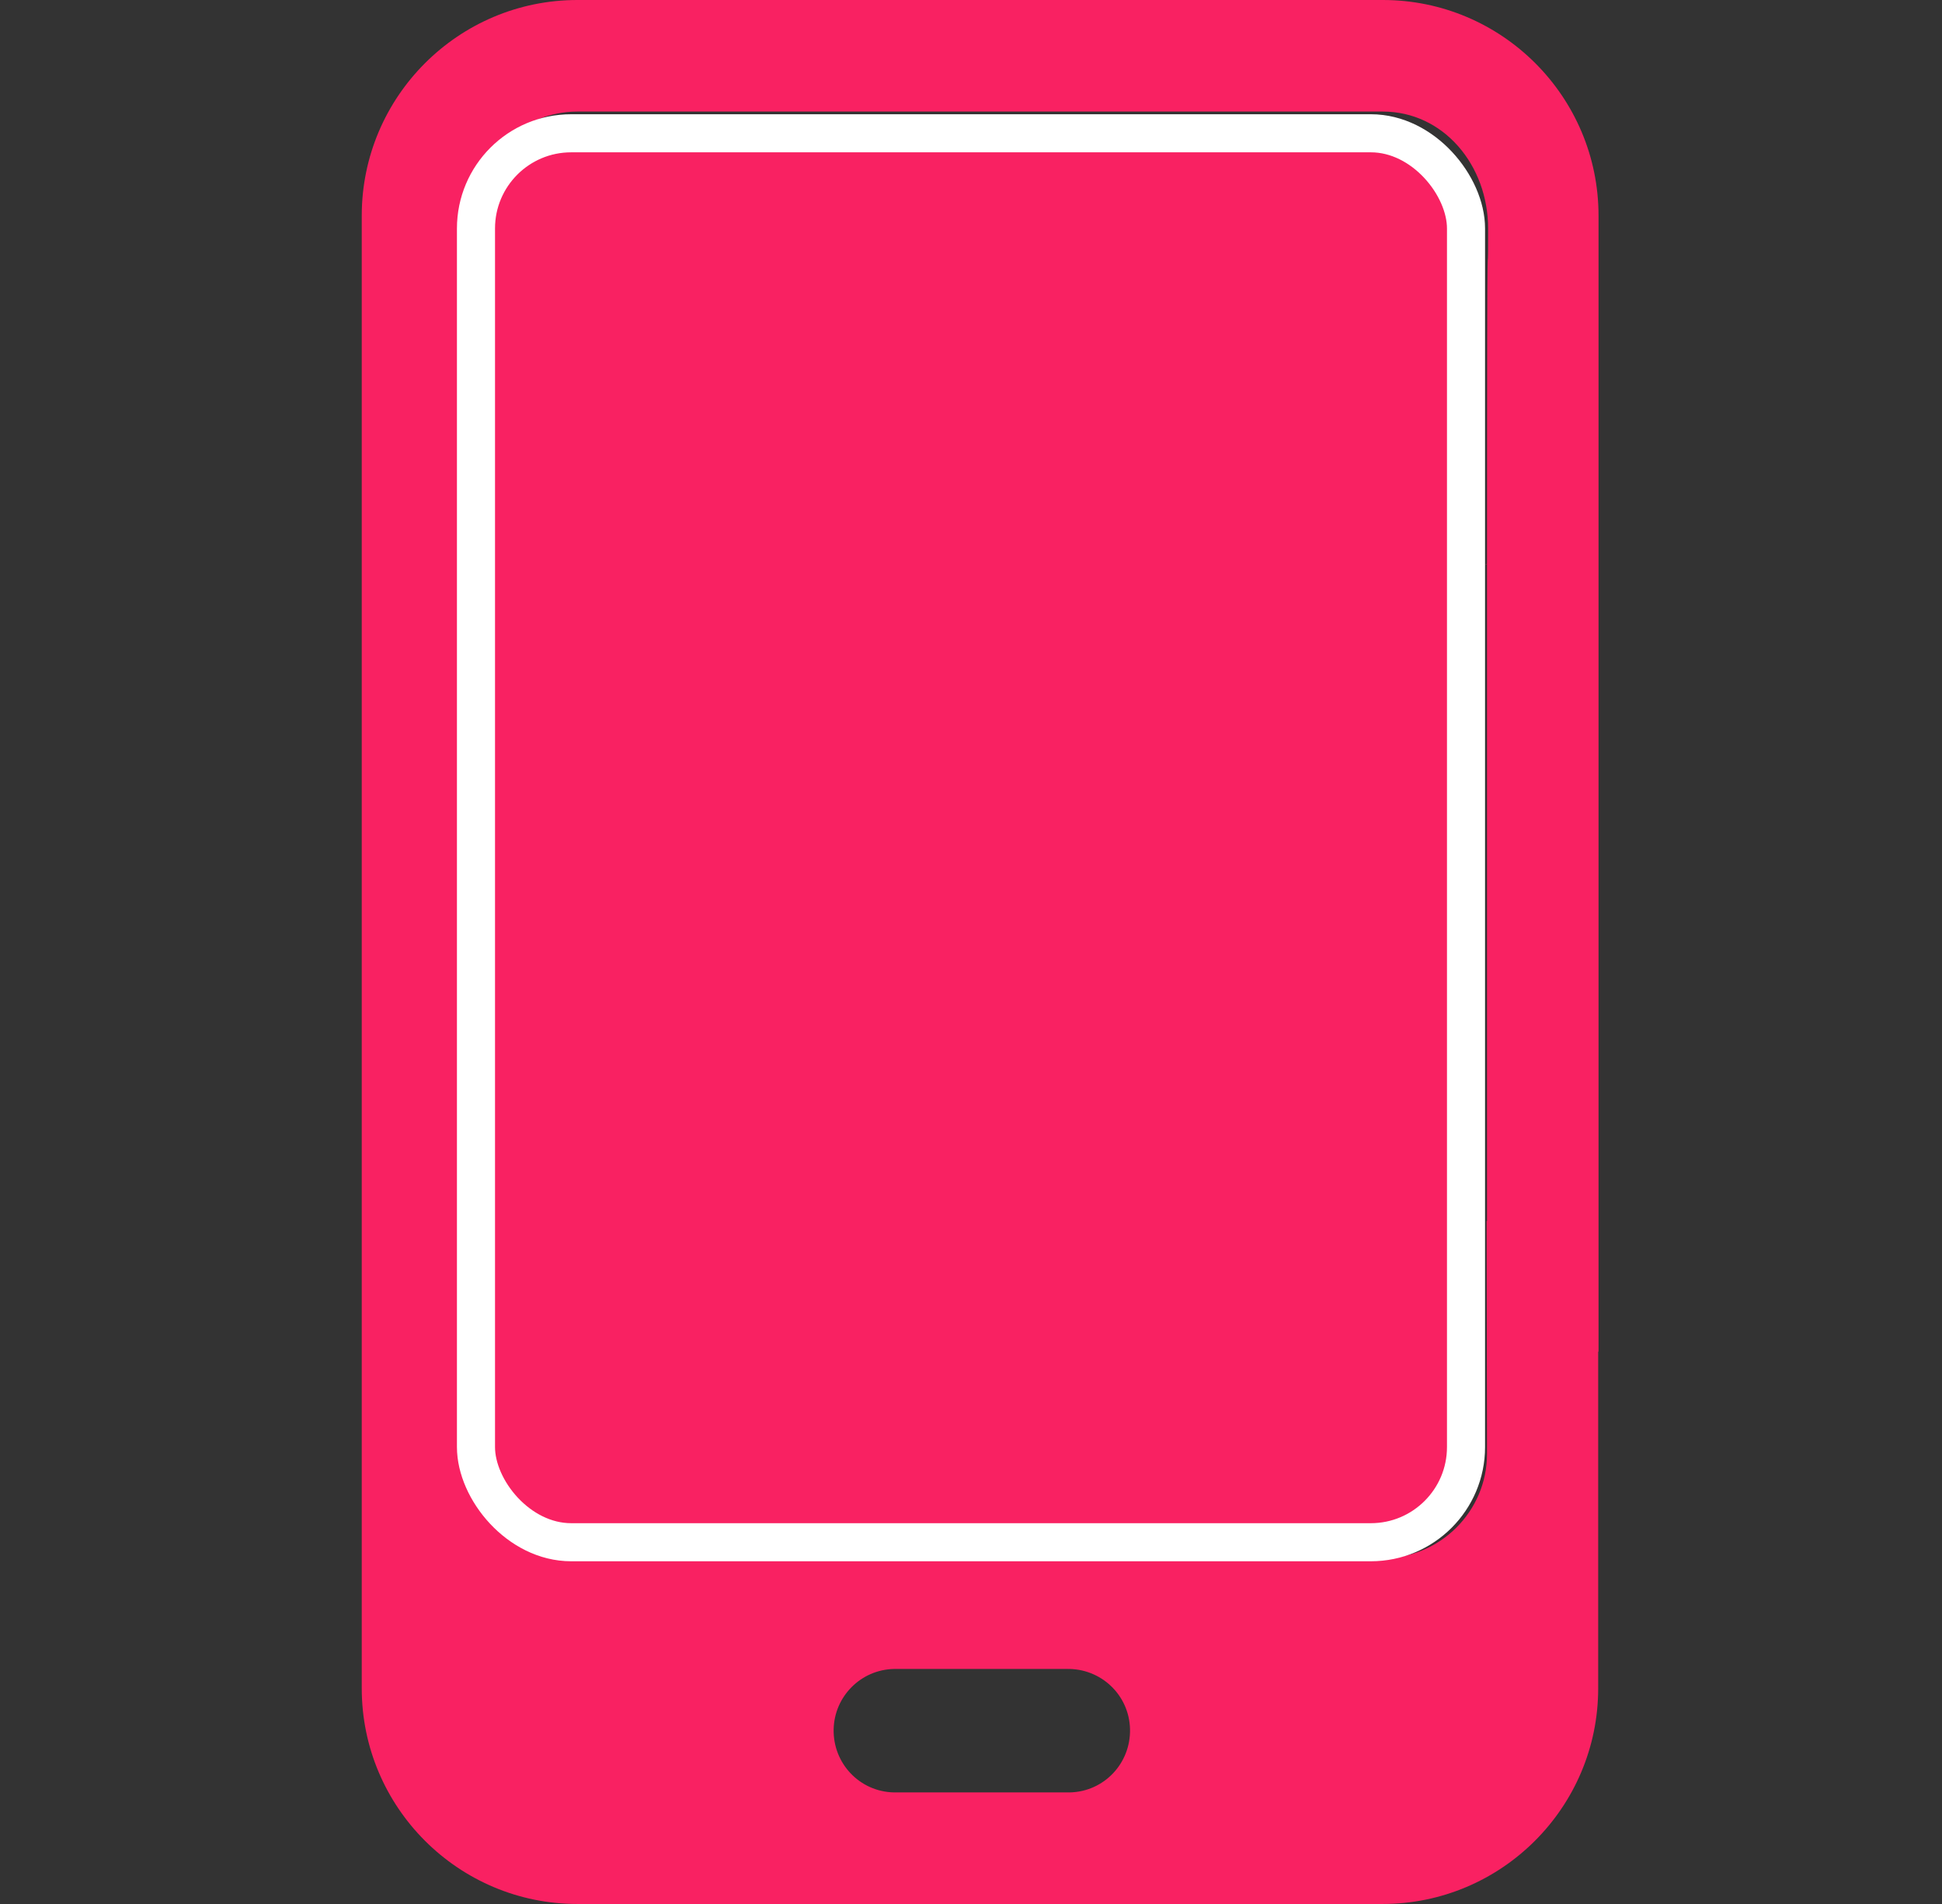 <?xml version="1.0" encoding="UTF-8"?>
<svg xmlns="http://www.w3.org/2000/svg" width="51" height="50" viewBox="0 0 51 50" fill="none">
  <rect x="0" y="0" width="51" height="50" fill="#333333" stroke="none"/>
  <path d="M39.051 38.184C39.051 39.688 37.82 40.918 36.316 40.918H15.164C13.66 40.918 12.43 39.688 12.43 38.184V5.664C12.43 4.16 13.66 2.93 15.164 2.93H36.316C37.908 2.93 39.08 4.336 39.08 6C39.08 8.336 39.051 3.5 39.051 14.805C38.816 14.932 39.285 14.697 39.051 14.805V32.069C39.881 33.67 40.867 34.084 41.98 35.5V5.664C41.98 2.539 39.441 0 36.316 0H15.164C12.039 0 9.5 2.539 9.5 5.664V44.336C9.5 47.461 12.039 50 15.164 50H36.307C39.432 50 41.971 47.461 41.971 44.336V34.199C40.945 33.555 39.969 32.842 39.041 32.06L39.051 38.184ZM28.016 47.07H23.475C22.576 47.051 21.873 46.309 21.893 45.41C21.912 44.551 22.605 43.848 23.475 43.828H28.016C28.914 43.809 29.656 44.512 29.676 45.41C29.695 46.309 28.992 47.051 28.094 47.07C28.064 47.07 28.035 47.07 28.016 47.07Z" fill="#F92162"></path>
  <rect x="12.5" y="3.5" width="26" height="37" rx="2.5" fill="#F92162" stroke="white"></rect>
</svg>
